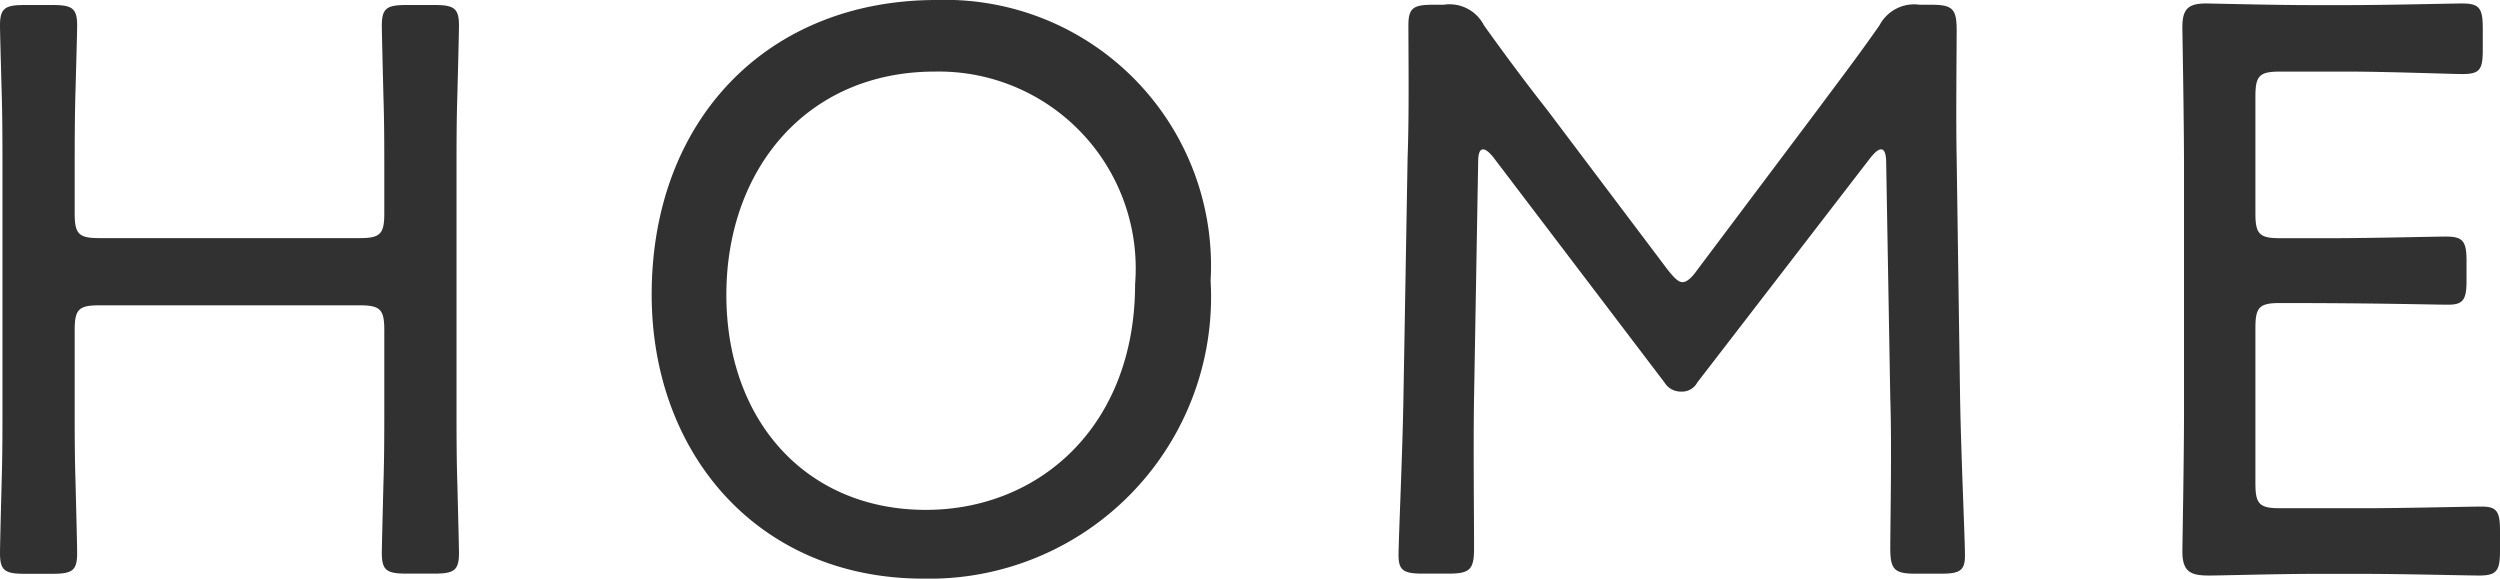 <svg xmlns="http://www.w3.org/2000/svg" width="54.828" height="12.69" viewBox="0 0 54.828 12.69">
  <path id="パス_2128" data-name="パス 2128" d="M3.15-5.634c0-.45.09-.54.54-.54H9.4c.45,0,.54.09.54.54v1.746c0,.45,0,1.044-.018,1.6-.018.7-.036,1.422-.036,1.548,0,.378.108.45.54.45h.612c.432,0,.54-.072.54-.45,0-.126-.018-.828-.036-1.53-.018-.558-.018-1.17-.018-1.62V-9.162c0-.468,0-1.062.018-1.6.018-.72.036-1.422.036-1.548,0-.378-.108-.45-.54-.45h-.612c-.432,0-.54.072-.54.45,0,.144.018.864.036,1.584.018.54.018,1.116.018,1.566v.972c0,.45-.09.54-.54.54H3.69c-.45,0-.54-.09-.54-.54v-.972c0-.486,0-1.134.018-1.728.018-.648.036-1.3.036-1.422,0-.378-.108-.45-.54-.45H2.052c-.432,0-.54.072-.54.45,0,.126.018.774.036,1.44.018.576.018,1.224.018,1.71v5.274c0,.45,0,1.026-.018,1.584-.018.72-.036,1.422-.036,1.566,0,.378.108.45.54.45h.612c.432,0,.54-.072.54-.45,0-.144-.018-.864-.036-1.584-.018-.54-.018-1.116-.018-1.566Zm18.9-7.236c-3.708,0-6.246,2.628-6.246,6.462,0,3.474,2.322,6.228,5.958,6.228a6.178,6.178,0,0,0,6.3-6.534A5.831,5.831,0,0,0,22.05-12.87ZM22.014-11.3a4.318,4.318,0,0,1,4.392,4.662c0,3.1-2.088,4.95-4.59,4.95-2.628,0-4.374-1.962-4.374-4.716S19.206-11.3,22.014-11.3ZM33.93-9.324q0-.27.108-.27.081,0,.216.162l3.762,4.95a.415.415,0,0,0,.36.2.38.38,0,0,0,.36-.2l3.8-4.932c.09-.108.162-.18.234-.18s.108.108.108.288l.09,5.166c.036,1.044,0,2.808,0,3.294,0,.468.09.558.558.558h.558c.414,0,.522-.072.522-.4,0-.36-.09-2.3-.108-3.528L44.424-9.4c-.018-.9,0-2.286,0-2.808,0-.468-.09-.558-.558-.558h-.252a.859.859,0,0,0-.882.45c-.45.648-.918,1.26-1.386,1.89l-2.61,3.474q-.189.27-.324.27c-.09,0-.18-.09-.324-.27l-2.646-3.51c-.468-.594-.936-1.224-1.386-1.854a.846.846,0,0,0-.882-.45H32.94c-.432,0-.54.072-.54.45,0,.684.018,1.962-.018,2.916l-.09,5.2c-.018,1.206-.108,3.15-.108,3.51,0,.324.108.4.522.4h.576c.468,0,.558-.09.558-.558,0-.666-.018-2.322,0-3.312Zm17.586,7.6c-.45,0-.54-.09-.54-.54v-3.42c0-.45.09-.54.54-.54,2.16,0,3.33.036,3.69.036.324,0,.4-.108.4-.522v-.432c0-.432-.072-.54-.45-.54-.234,0-1.674.036-2.52.036H51.516c-.45,0-.54-.09-.54-.54v-2.574c0-.45.09-.54.54-.54h1.476c.864,0,2.286.054,2.52.054.378,0,.45-.09.45-.522v-.486c0-.432-.072-.54-.45-.54-.234,0-1.62.036-2.52.036h-.774c-.846,0-2.2-.036-2.322-.036-.4,0-.522.126-.522.522,0,.126.036,2,.036,3.06v5.382c0,1.044-.036,2.934-.036,3.06,0,.468.216.522.594.522.252,0,1.53-.036,2.25-.036H53.37c.864,0,2.232.036,2.52.036.378,0,.45-.108.45-.54v-.45c0-.414-.072-.522-.4-.522s-1.71.036-2.574.036Z" transform="translate(-1.512 12.87)" fill="#313131"/>
</svg>
